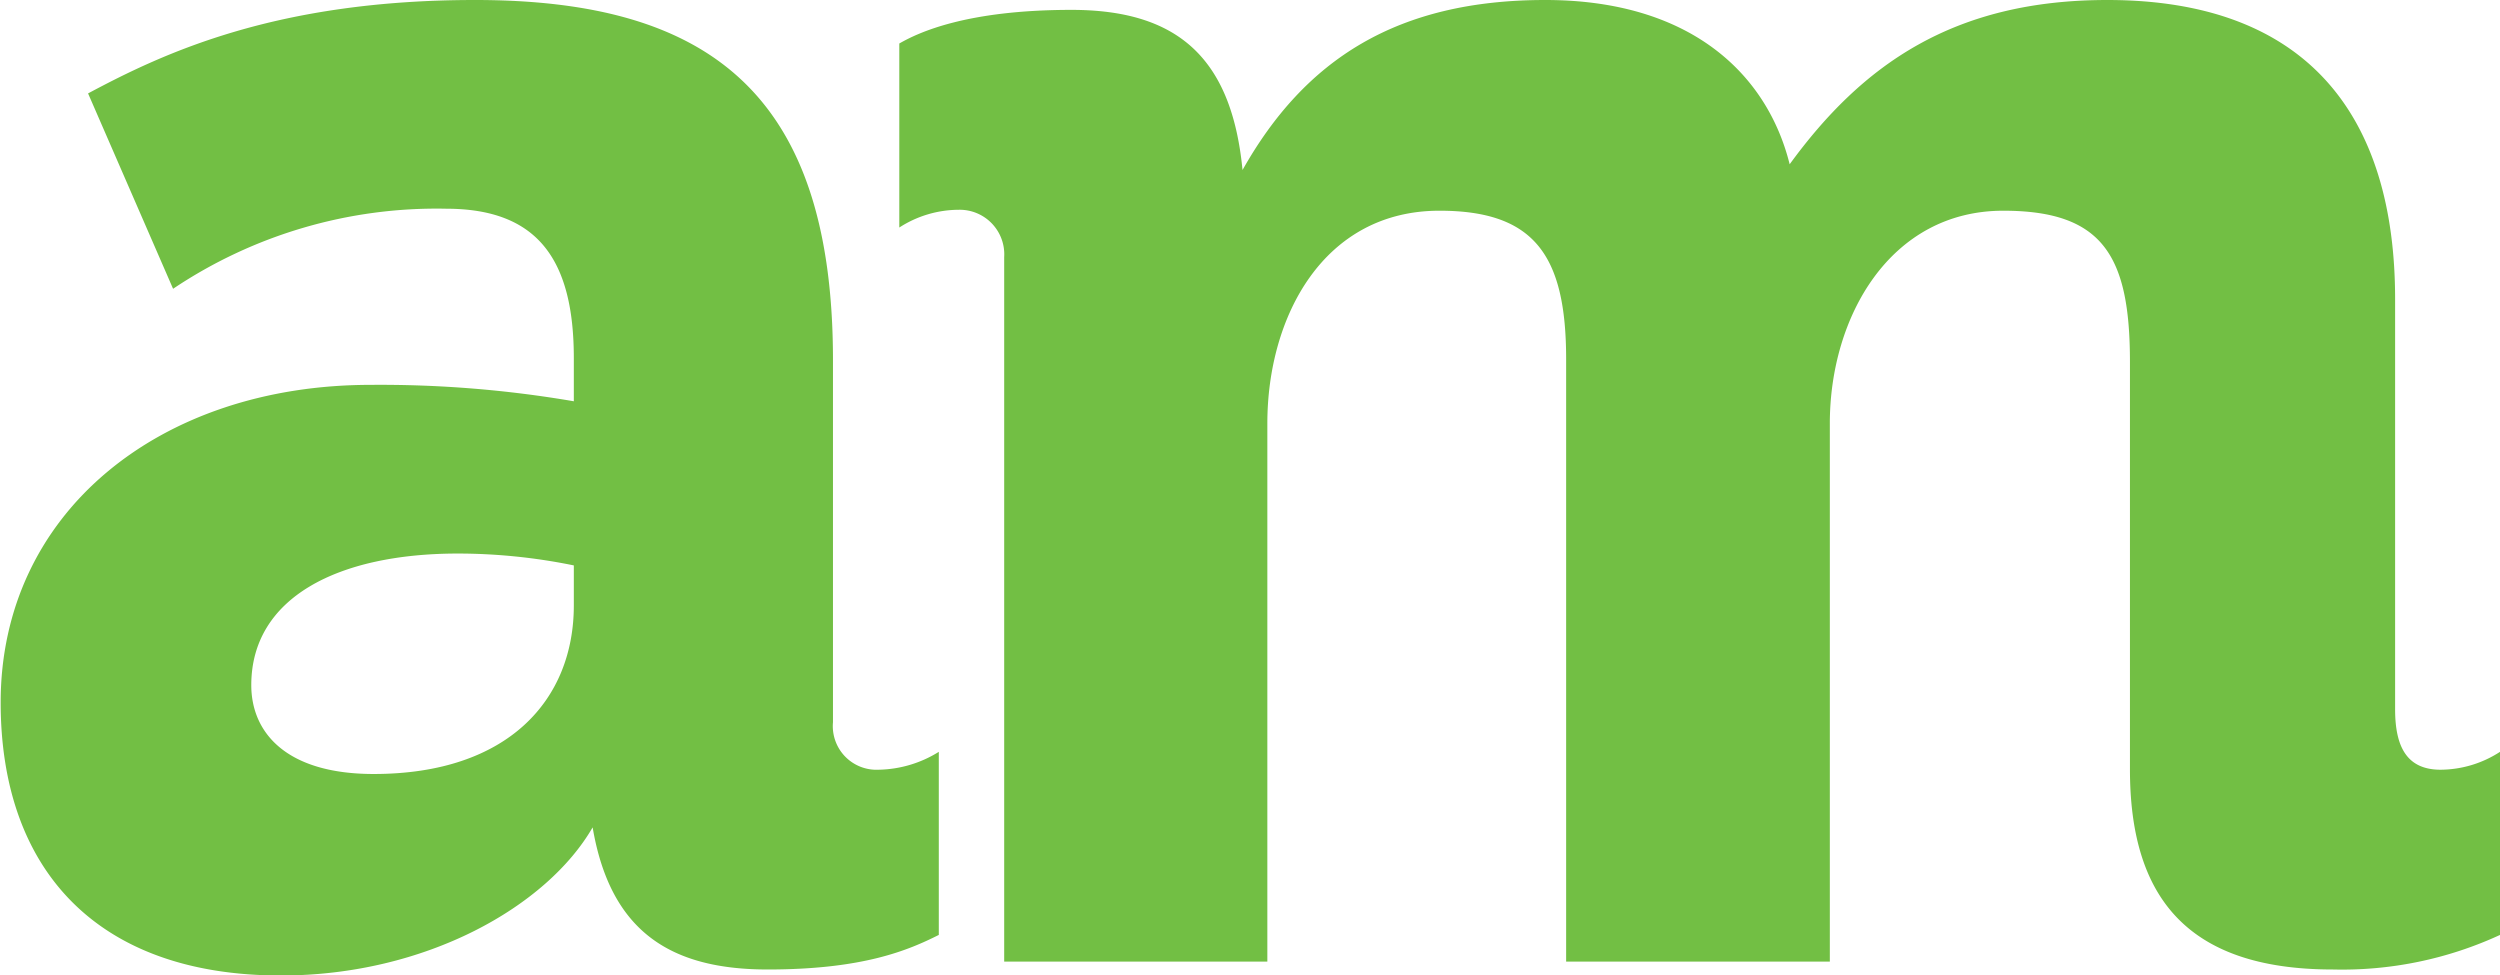 <svg xmlns="http://www.w3.org/2000/svg" id="Layer_1" viewBox="0 0 187.34 73.1"><defs><style>.cls-1{fill:#72bf44}</style></defs><path d="M187.34 70.06a28.22 28.22 0 0 1-12.53 2.59c-11.16 0-15.2-5.68-15.2-15V27.13c0-7.93-2-11.34-9.49-11.34-8.47 0-13 7.94-13 15.94v40.33h-19.76V26.91c0-7.78-2.38-11.12-9.49-11.12-8.69 0-12.9 7.94-12.9 15.94v40.33H75.25V19.27a3.34 3.34 0 0 0-3.41-3.55 8.25 8.25 0 0 0-4.45 1.33V3.26c1.41-.81 5-2.52 12.9-2.52s12 3.54 12.82 12C97.78 4.45 104.68 0 115.8 0c10.82 0 16.61 5.49 18.31 12.31C139.52 4.89 146.34 0 157.91 0c15 0 21.57 8.68 21.57 22.42v30.73c0 2.9.94 4.53 3.41 4.53a8.25 8.25 0 0 0 4.45-1.34ZM70.35 70.06c-2.26 1.13-5.62 2.59-12.82 2.59S45.75 69.88 44.41 62C41 67.91 31.93 73.1 21.05 73.1c-13.85 0-21-8-21-20.46 0-14.22 11.91-23.8 27.73-23.8A85.91 85.91 0 0 1 43 30.07v-3.23c0-7.4-2.72-11.2-9.57-11.2a35.46 35.46 0 0 0-20.46 6L6.6 7c5.72-3.06 14.13-7 29-7 17.64 0 26.82 7.12 26.82 27v27.12a3.27 3.27 0 0 0 3.41 3.56 8.8 8.8 0 0 0 4.52-1.34ZM43 45.37v-3a43.35 43.35 0 0 0-8.68-.89c-9 0-15.49 3.3-15.49 9.86C18.83 54.9 21.45 58 28 58c10.1 0 15-5.58 15-12.63" class="cls-1"/></svg>